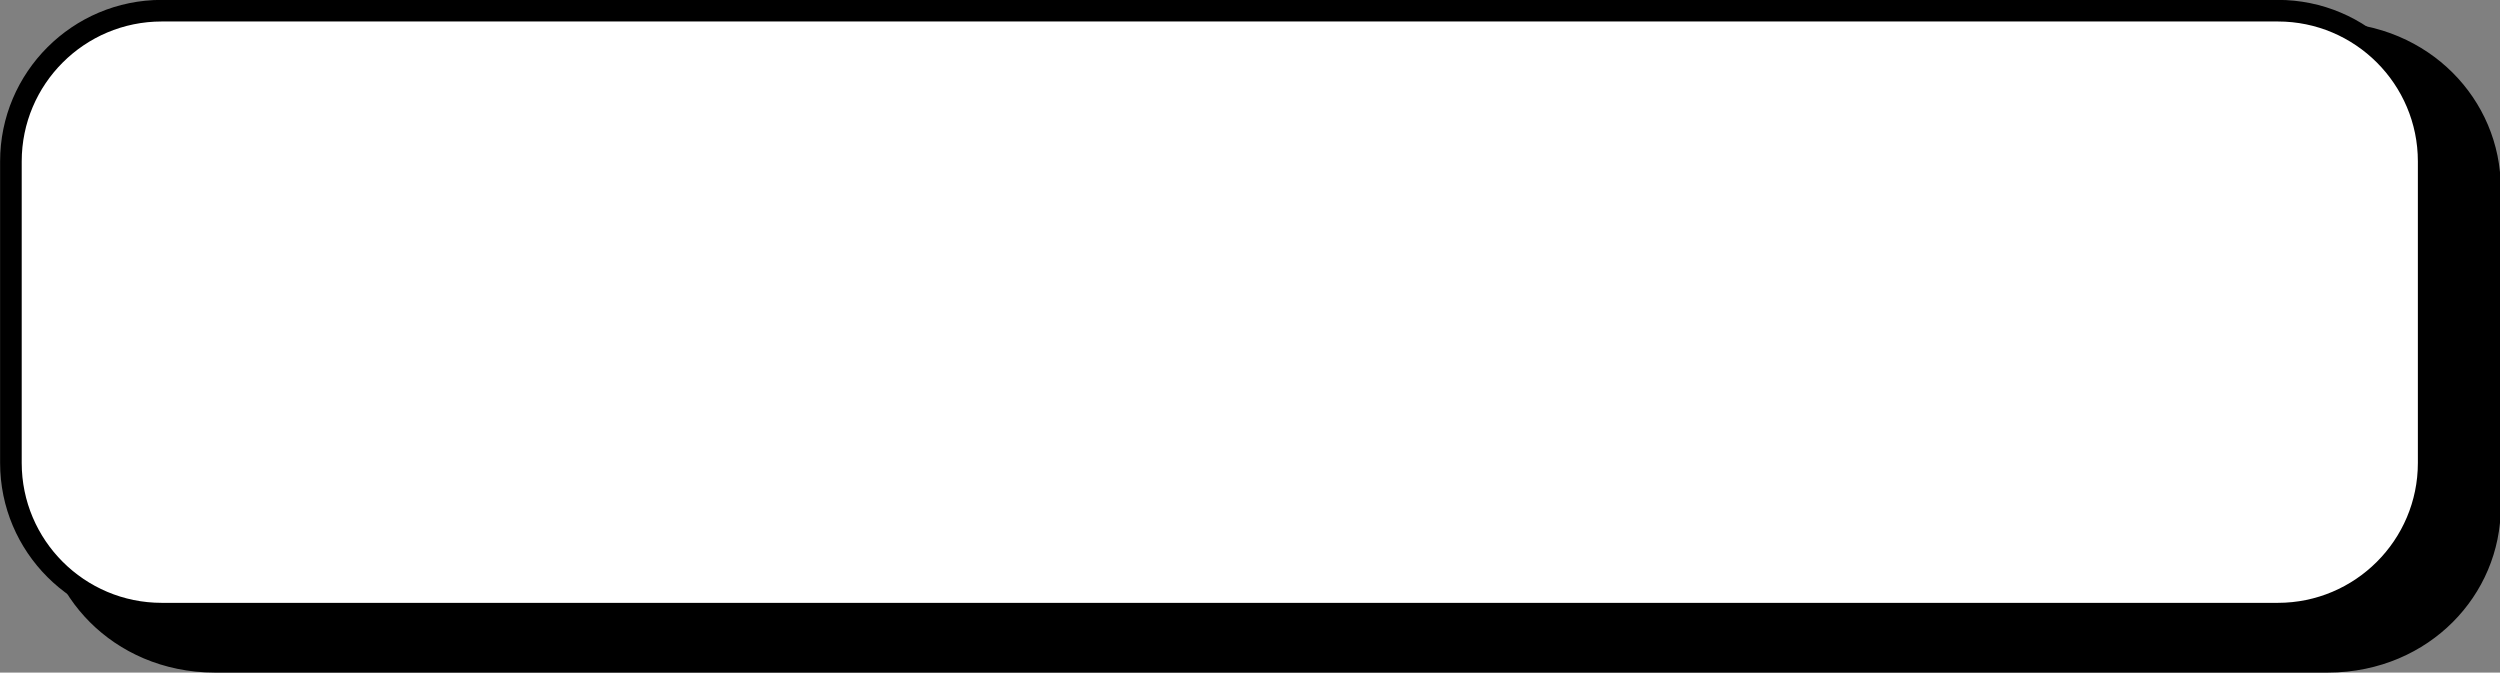 <?xml version="1.0" encoding="UTF-8" standalone="no"?><svg xmlns="http://www.w3.org/2000/svg" xmlns:xlink="http://www.w3.org/1999/xlink" clip-rule="evenodd" fill="#000000" fill-rule="evenodd" height="129.7" preserveAspectRatio="xMidYMid meet" stroke-linecap="round" stroke-linejoin="round" stroke-miterlimit="1.5" version="1" viewBox="7.5 165.3 482.1 129.7" width="482.1" zoomAndPan="magnify"><rect x="7.5" y="165.3" width="482.1" height="129.7" fill="#808080" stroke="none"/><g><g><path d="M0 0H500V500H0z" fill="none" transform="translate(0 .46)"/><g><g><g id="change1_2"><path d="M466.75,128.077C466.75,103.879 456.969,84.233 444.922,84.233L155.071,84.233C143.024,84.233 133.243,103.879 133.243,128.077L133.243,215.764C133.243,239.962 143.024,259.608 155.071,259.608L444.922,259.608C456.969,259.608 466.75,239.962 466.75,215.764L466.75,128.077Z" fill="#000000" stroke="#000000" stroke-width="3.75" transform="matrix(1.406 0 0 .7 -169.135 111.962)"/></g><g id="change2_1"><path d="M466.75,128.077C466.75,103.879 457.427,84.233 445.944,84.233L154.049,84.233C142.566,84.233 133.243,103.879 133.243,128.077L133.243,215.764C133.243,239.962 142.566,259.608 154.049,259.608L445.944,259.608C457.427,259.608 466.75,239.962 466.75,215.764L466.75,128.077Z" fill="#ffffff" transform="matrix(1.398 0 0 .663 -176.67 111.515)"/></g><g id="change1_1"><path d="M468.24,128.077L468.24,215.764C468.24,241.696 458.25,262.749 445.944,262.749L154.049,262.749C141.743,262.749 131.752,241.696 131.752,215.764L131.752,128.077C131.752,102.146 141.743,81.092 154.049,81.092L445.944,81.092C458.25,81.092 468.24,102.146 468.24,128.077ZM465.259,128.077C465.259,105.613 456.605,87.374 445.944,87.374L154.049,87.374C143.388,87.374 134.733,105.613 134.733,128.077L134.733,215.764C134.733,238.229 143.388,256.467 154.049,256.467L445.944,256.467C456.605,256.467 465.259,238.229 465.259,215.764L465.259,128.077Z" fill="#000000" transform="matrix(1.398 0 0 .663 -176.67 111.515)"/></g></g></g></g></g></svg>